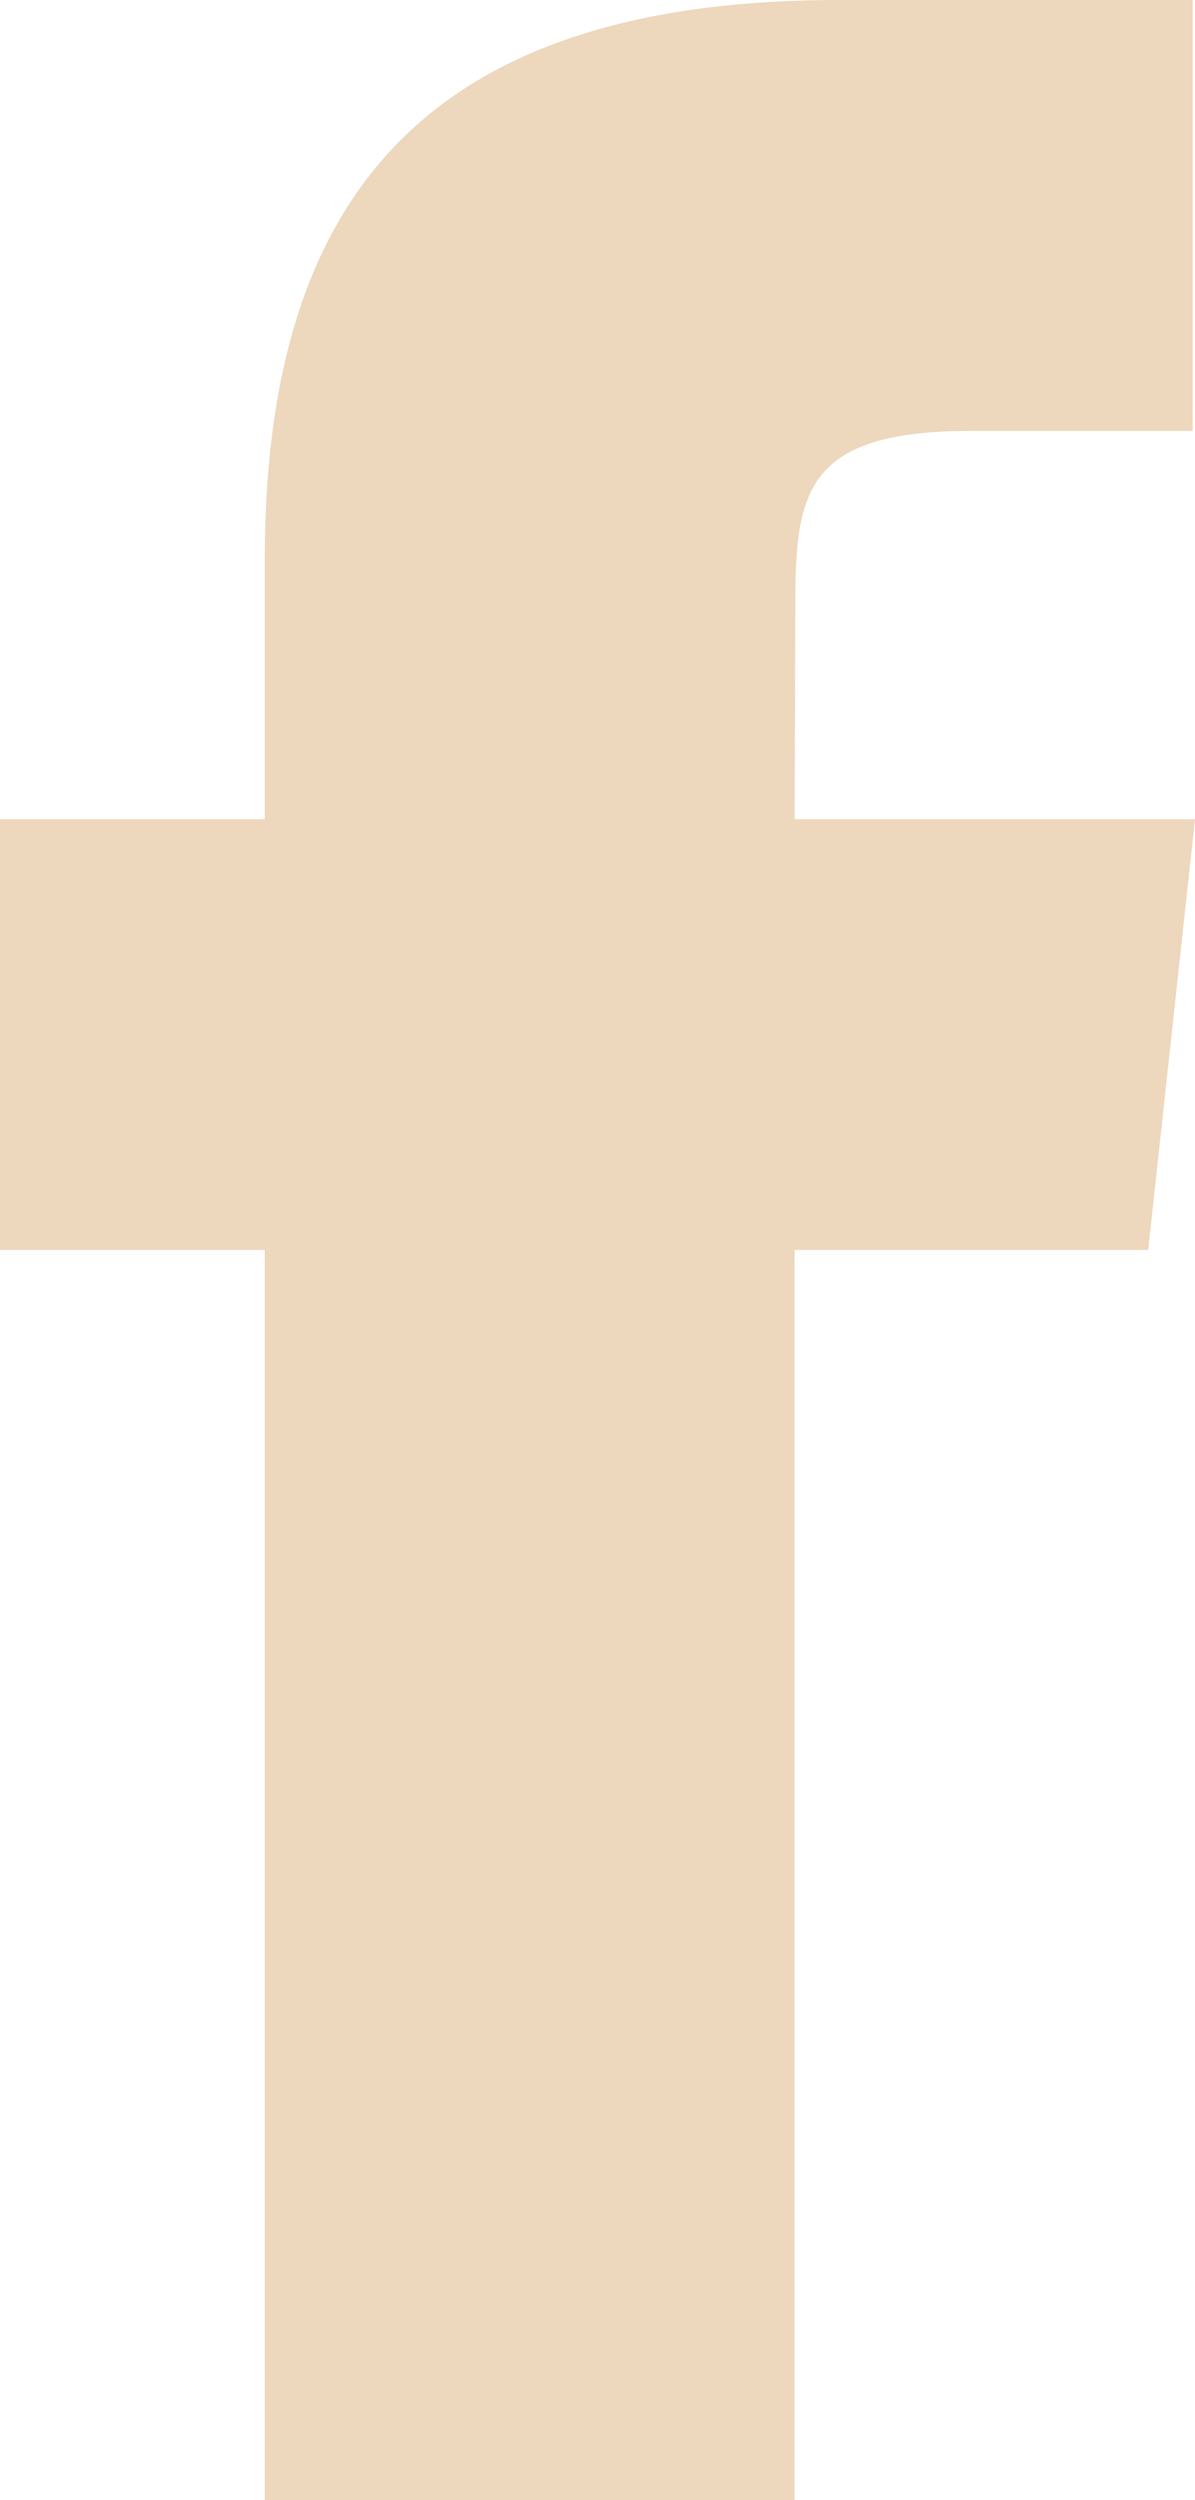<svg width="11" height="23" viewBox="0 0 11 23" xmlns="http://www.w3.org/2000/svg"><title>330366E2-6BCD-49BC-AC2C-F448E41510CC</title><path d="M2.437 23V11.499H0V7.536h2.437v-2.38C2.437 1.923 3.813 0 7.723 0h3.255v3.964H8.944c-1.523 0-1.623.554-1.623 1.588l-.007 1.984H11l-.431 3.963H7.314V23H2.437z" fill="#EDD7BD" fill-rule="evenodd"/></svg>